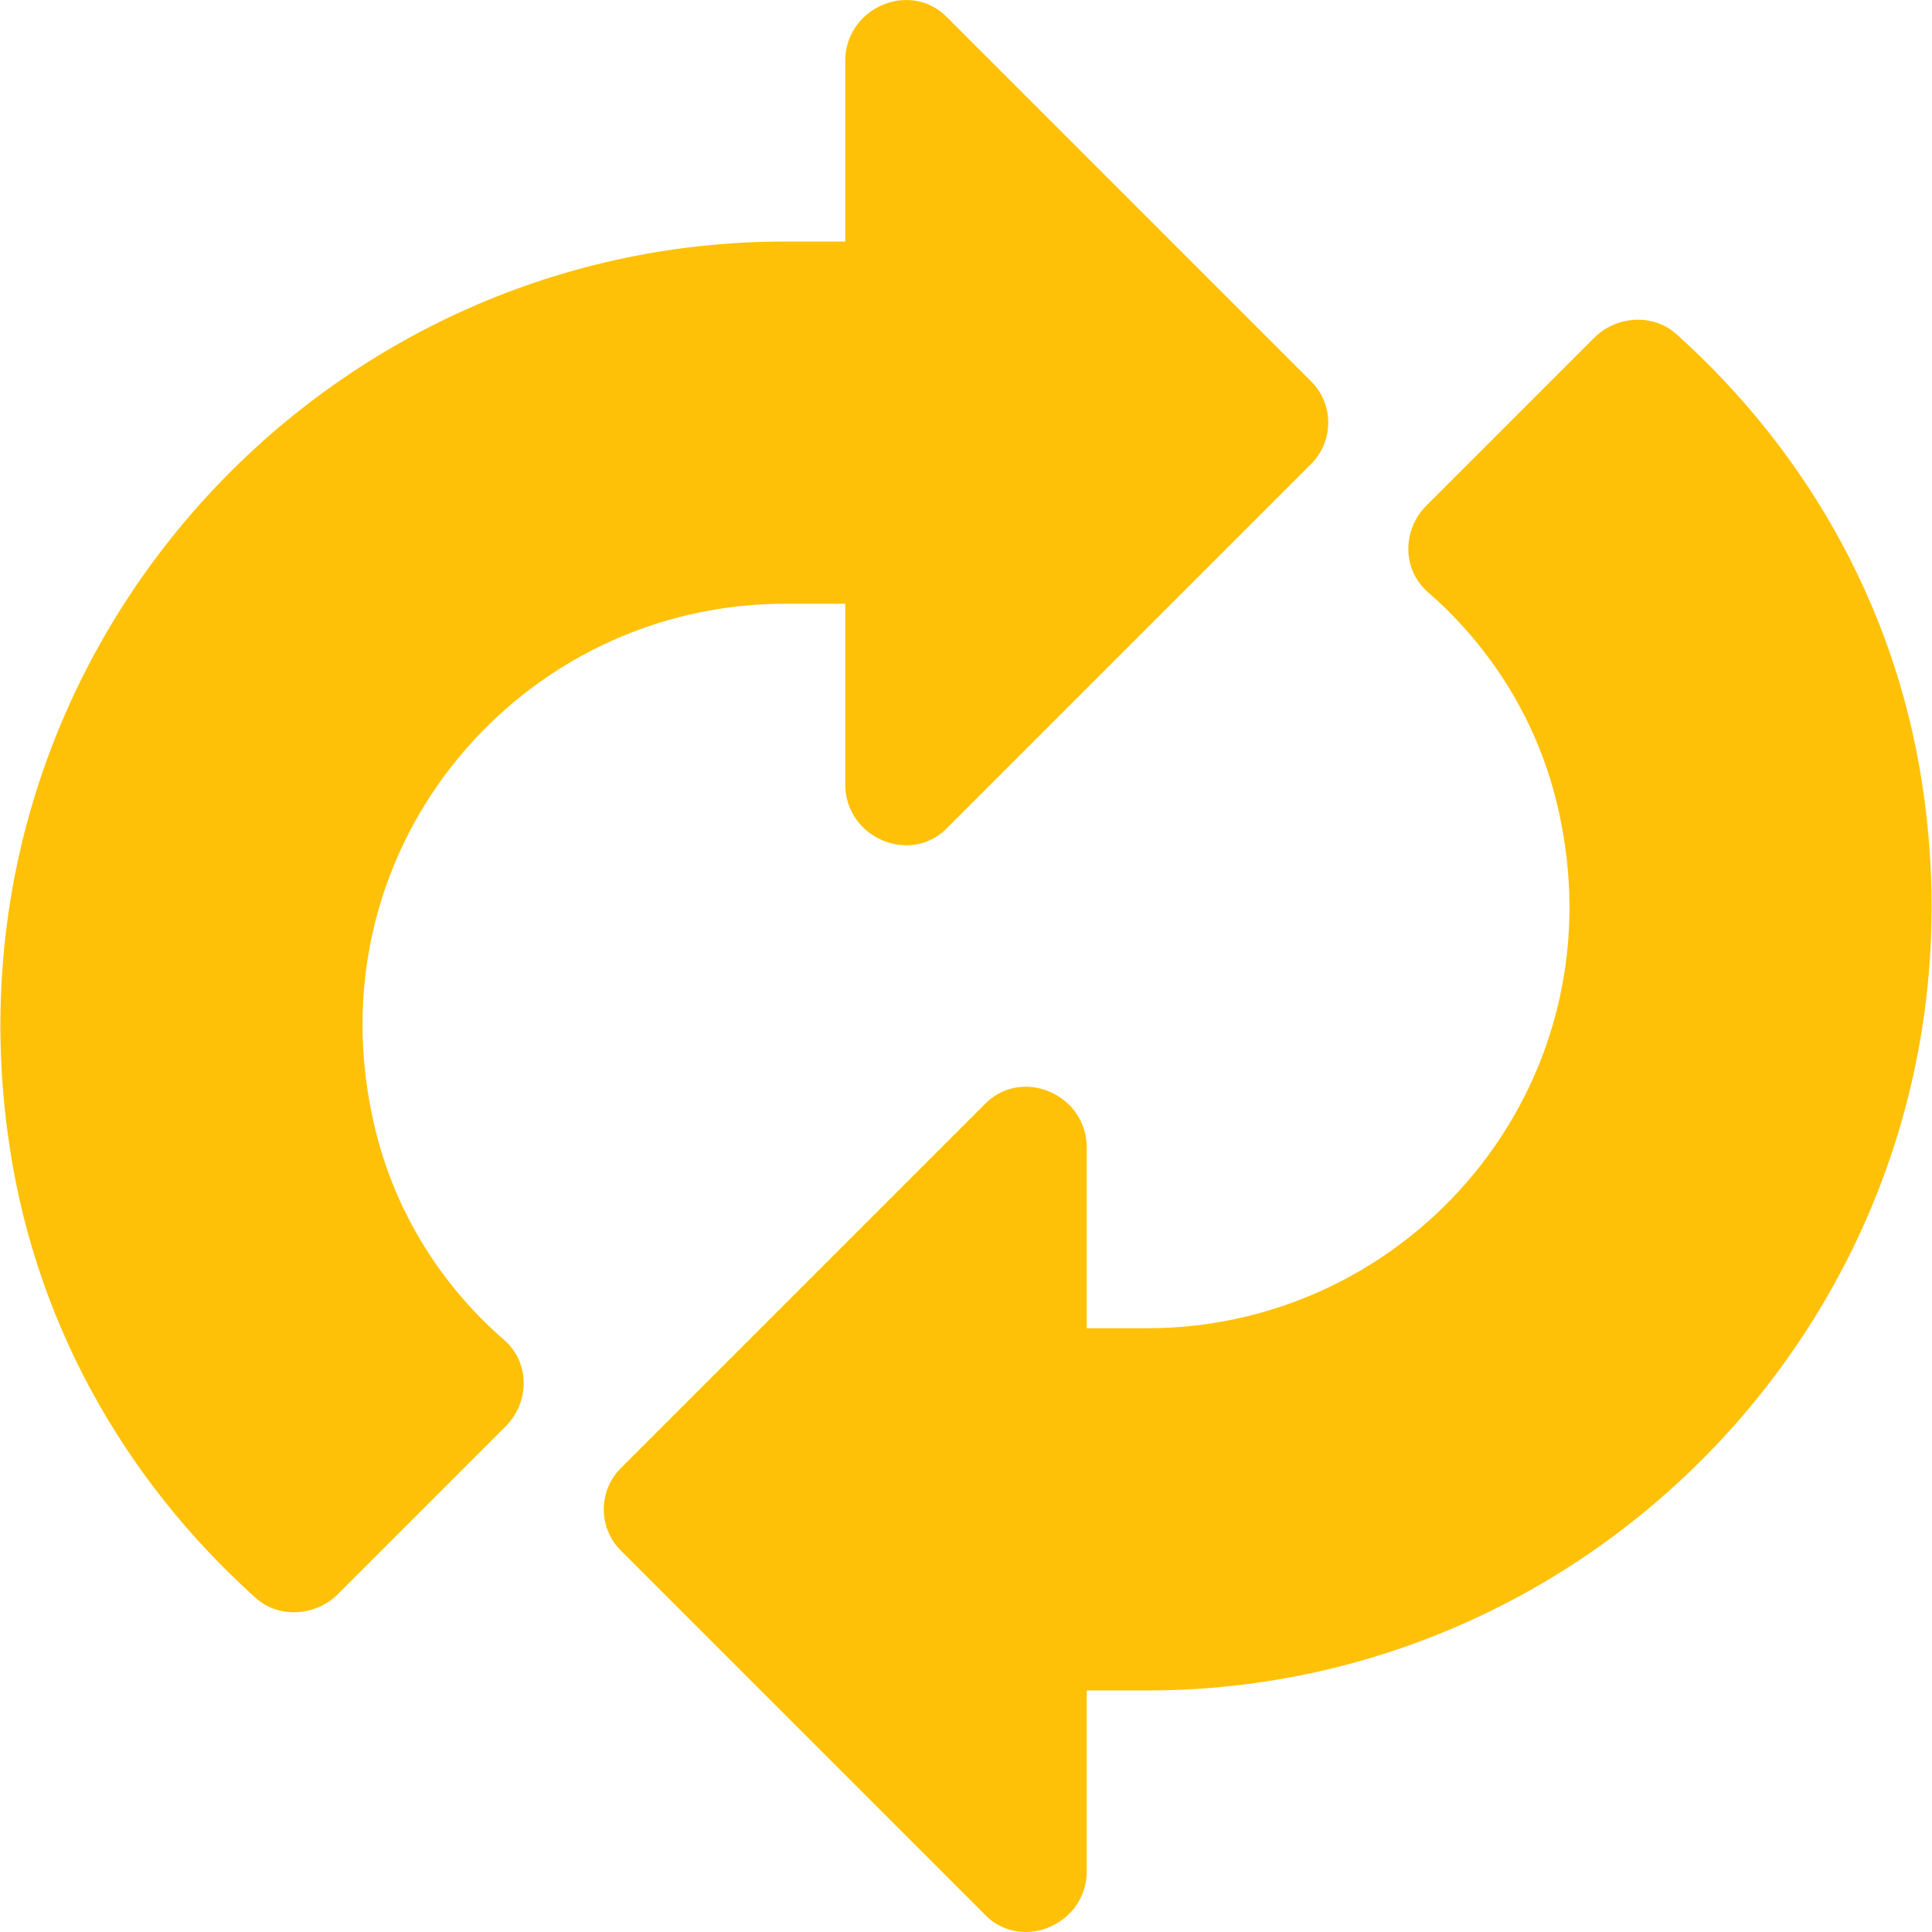 <?xml version="1.0" encoding="iso-8859-1"?>
<!-- Generator: Adobe Illustrator 19.0.0, SVG Export Plug-In . SVG Version: 6.00 Build 0)  -->
<svg version="1.1" id="Capa_1" xmlns="http://www.w3.org/2000/svg" xmlns:xlink="http://www.w3.org/1999/xlink" x="0px" y="0px"
	 viewBox="0 0 512.024 512.024" style="enable-background:new 0 0 512.024 512.024;" xml:space="preserve">
<g>
	<path style="fill:#FFC107;" d="M98.572,295.372c-15.04-72,40-135.36,109.44-135.36h16v48c0,6.4,3.84,12.16,9.92,14.72
		s12.8,1.28,17.28-3.52l96-96c6.4-6.08,6.4-16.32,0-22.4l-96-96c-4.48-4.8-11.2-6.08-17.28-3.52s-9.92,8.32-9.92,14.72v48h-16
		c-123.52,0-222.72,108.8-206.08,235.52c6.368,49.536,30.592,92.256,65.76,123.904c6.208,5.6,15.936,4.96,21.856-0.96l44.48-44.48
		c6.368-6.368,6.432-16.896-0.352-22.816C116.14,339.948,103.5,319.436,98.572,295.372z"/>
	<path style="fill:#FFC107;" d="M510.092,212.492c-6.368-49.536-30.592-92.288-65.76-123.904c-6.208-5.6-15.936-4.96-21.856,0.96
		l-44.48,44.48c-6.368,6.368-6.432,16.896,0.352,22.816c17.504,15.264,30.176,35.776,35.104,59.808
		c15.04,72-40,135.36-109.44,135.36h-16v-48c0-6.4-3.84-12.16-9.92-14.72s-12.8-1.28-17.28,3.52l-96,96c-6.4,6.08-6.4,16.32,0,22.4
		l96,96c4.48,4.8,11.2,6.08,17.28,3.52c6.08-2.56,9.92-8.32,9.92-14.72v-48h16C427.532,448.012,526.732,339.212,510.092,212.492z"/>
</g>
<g>
</g>
<g>
</g>
<g>
</g>
<g>
</g>
<g>
</g>
<g>
</g>
<g>
</g>
<g>
</g>
<g>
</g>
<g>
</g>
<g>
</g>
<g>
</g>
<g>
</g>
<g>
</g>
<g>
</g>
</svg>
